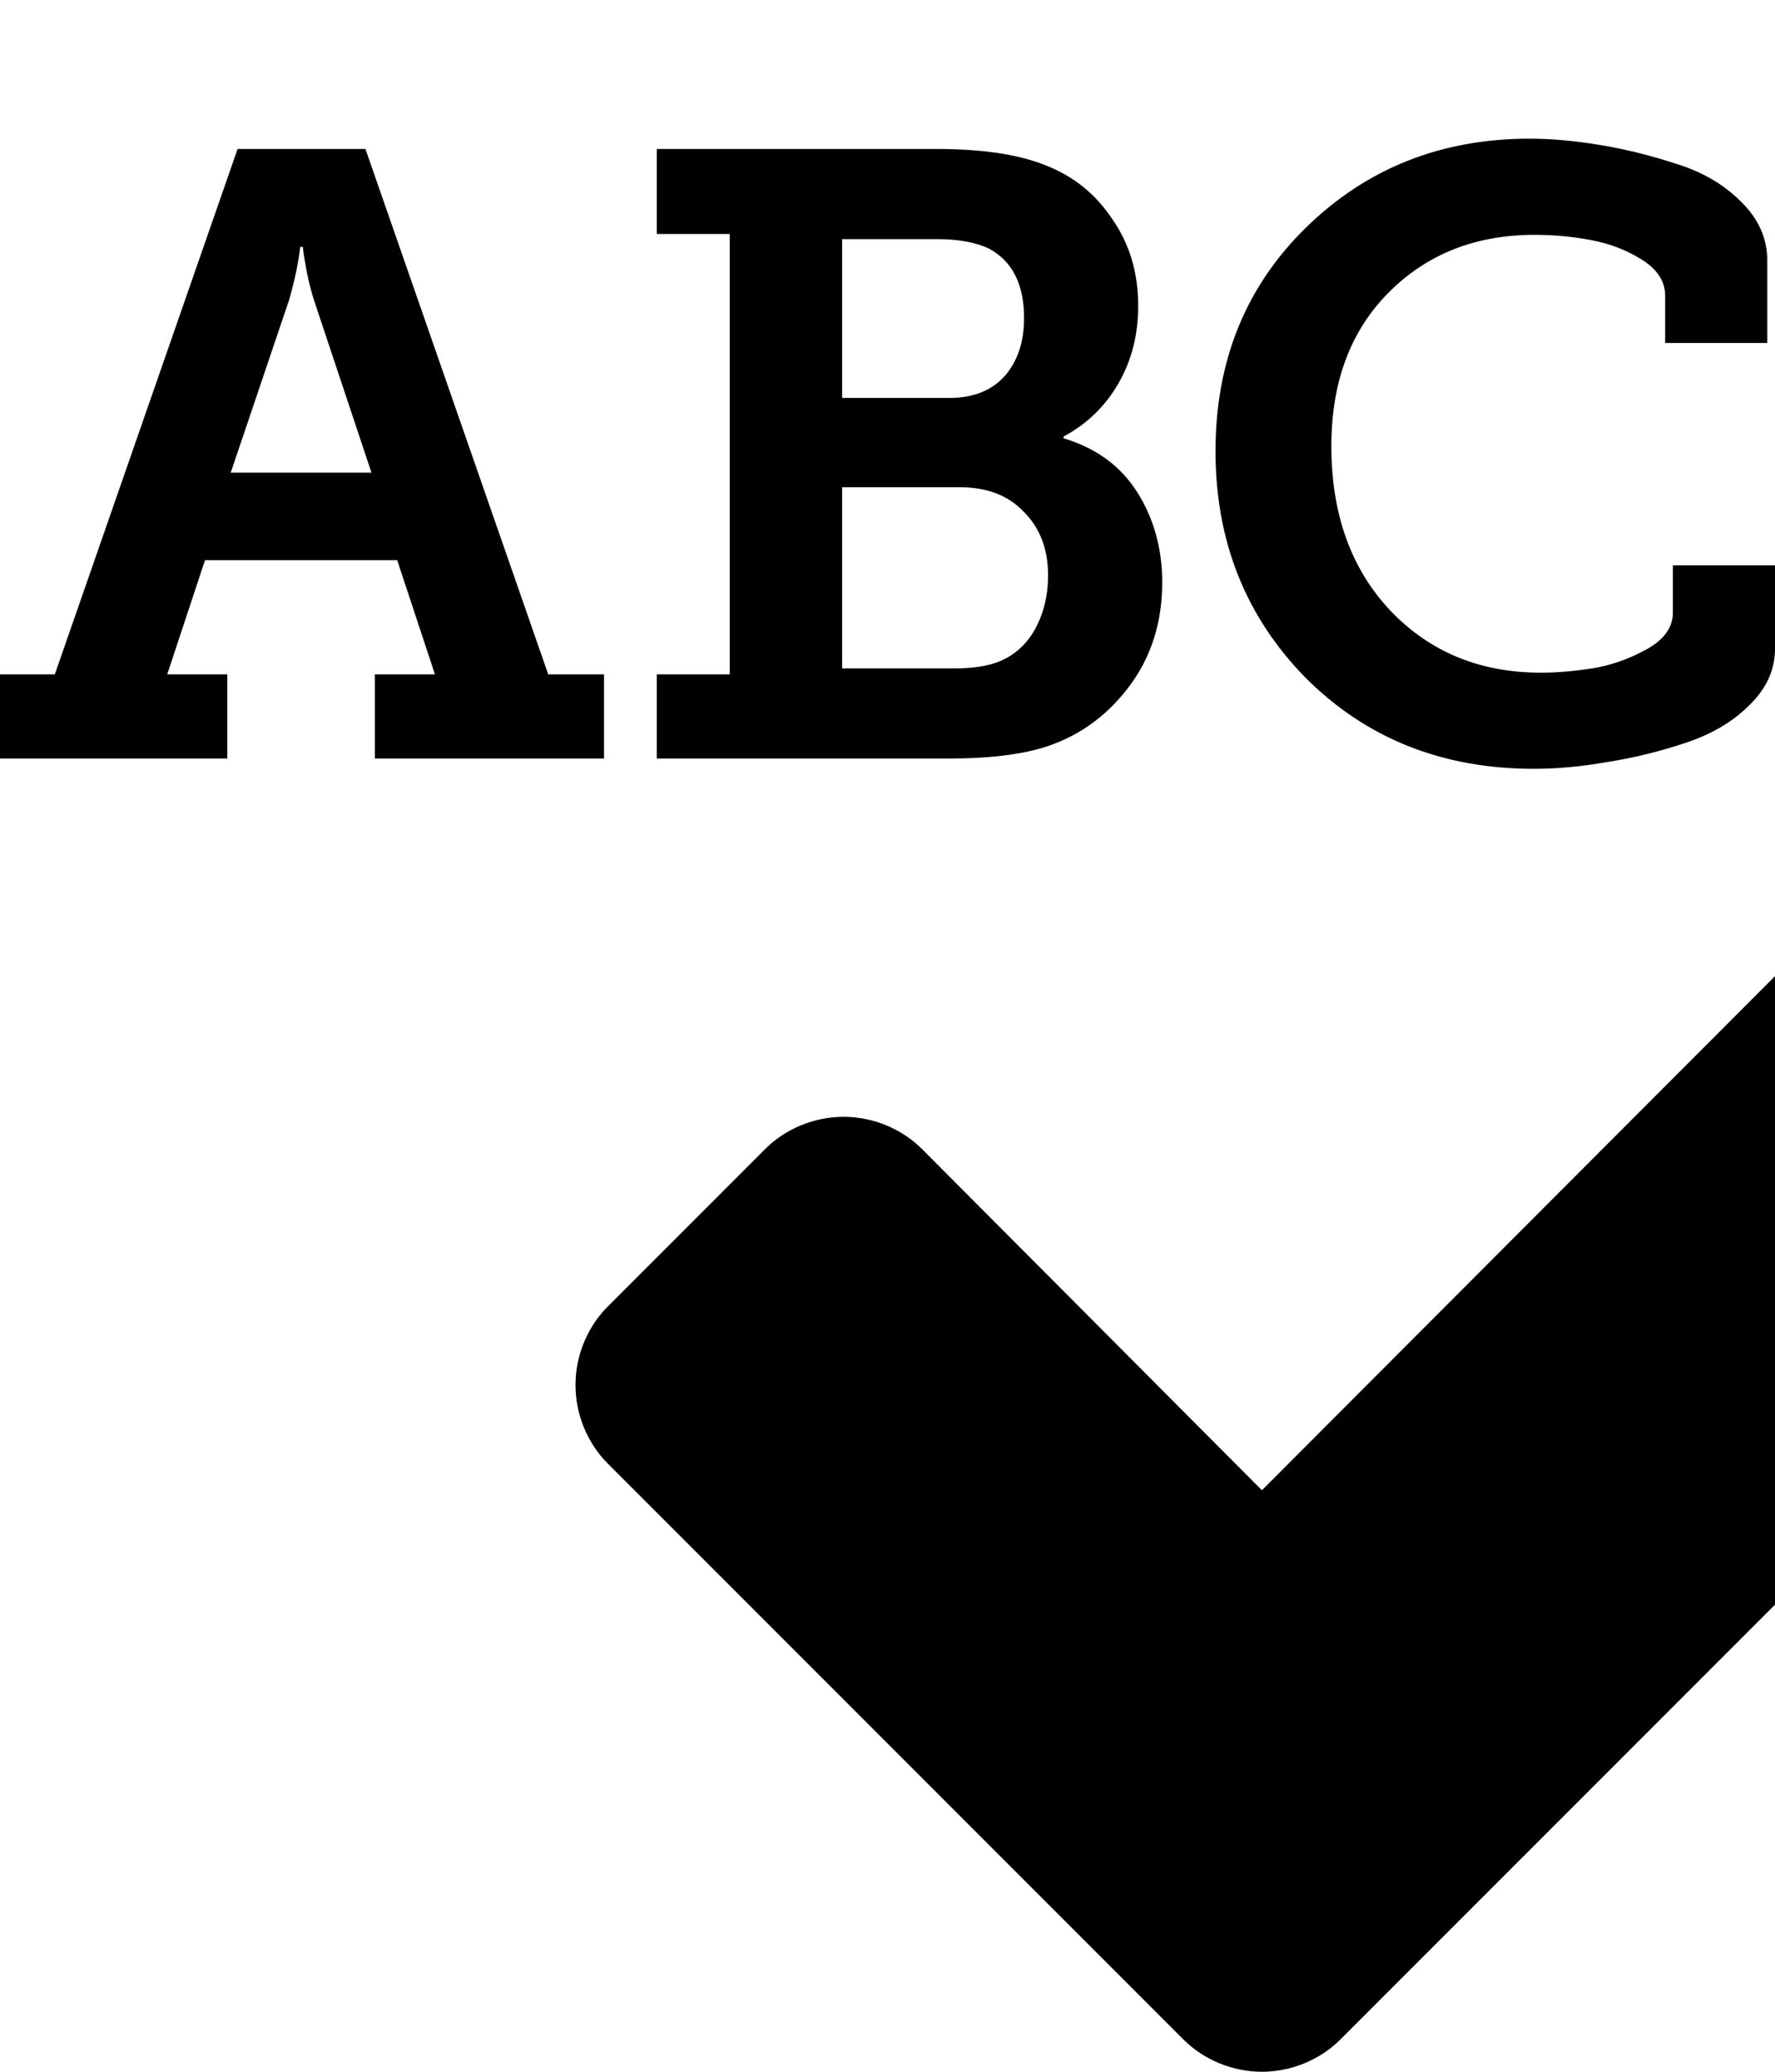 <svg xmlns="http://www.w3.org/2000/svg" width="1536" height="1792" viewBox="0 0 1536 1792">
    <path d="M2048 836c0 25-10 50-28 68l-724 724-136 136c-18 18-43 28-68 28s-50-10-68-28l-136-136-362-362c-18-18-28-43-28-68s10-50 28-68l136-136c18-18 43-28 68-28s50 10 68 28l294 295 656-657c18-18 43-28 68-28s50 10 68 28l136 136c18 18 28 43 28 68z"/>
    <g style="line-height:125%">
        <path d="M-.839 656.087v-72.773h48.267l158.169-454.456h110.644l158.168 454.456h48.268v72.773H324.409v-72.773h51.98l-32.673-98.762H177.379l-32.673 98.762h51.98v72.773zm200.495-247.278H321.44l-49.753-149.257q-3.713-11.882-5.94-23.02-2.228-11.881-2.97-17.08l-.743-5.94h-2.228q-2.228 20.05-9.653 46.04zm368.701 247.278v-72.773h63.119v-380.94h-63.12v-73.516h242.08q59.406 0 94.307 14.11 36.387 14.108 57.921 46.781 22.278 31.931 22.278 75 0 37.13-17.08 66.832-17.079 29.703-47.525 46.04v1.485q42.327 12.624 63.862 46.782 21.535 34.159 21.535 77.97 0 52.724-29.703 91.338t-75 51.98q-31.189 8.91-78.713 8.91zm160.396-311.882h92.822q30.446 0 47.525-18.564 17.08-19.307 17.08-50.495 0-43.812-30.447-60.149-17.079-8.168-45.297-8.168h-81.683zm0 233.911h98.02q23.02 0 37.871-5.94 20.05-8.169 31.189-28.218 11.138-20.792 11.138-46.04 0-34.158-20.792-54.95-20.05-21.535-55.693-21.535H728.753zm401.058 8.169q-77.97-79.456-77.97-196.04 0-116.585 77.97-193.07 78.713-77.228 193.812-77.228 27.476 0 59.406 5.198 32.674 5.198 66.832 16.337 34.159 10.396 56.436 32.673 23.02 22.278 23.02 51.238v71.287h-88.367v-40.84q0-18.565-20.05-31.188-20.049-12.624-44.554-17.08-23.762-4.455-48.267-4.455-77.228 0-126.98 50.495-49.01 49.753-49.01 132.178 0 88.367 51.237 142.575 51.238 53.465 129.95 53.465 20.793 0 44.555-3.713 23.763-3.712 46.783-16.336 23.02-12.624 23.02-31.931v-40.842H1536v72.03q0 27.475-22.277 49.01-21.535 21.535-55.693 32.673-33.416 11.14-66.832 16.337-33.416 5.94-63.862 5.94-118.812 0-197.525-78.712z" style="-inkscape-font-specification:'Museo Slab, Semi-Bold';font-variant-ligatures:normal;font-variant-caps:normal;font-variant-numeric:normal;font-feature-settings:normal;text-align:start" aria-label="ABC" font-weight="600" font-size="1084.105" font-family="Museo Slab" letter-spacing="0" word-spacing="0" stroke-width="3.868"/>
    </g>
</svg>
